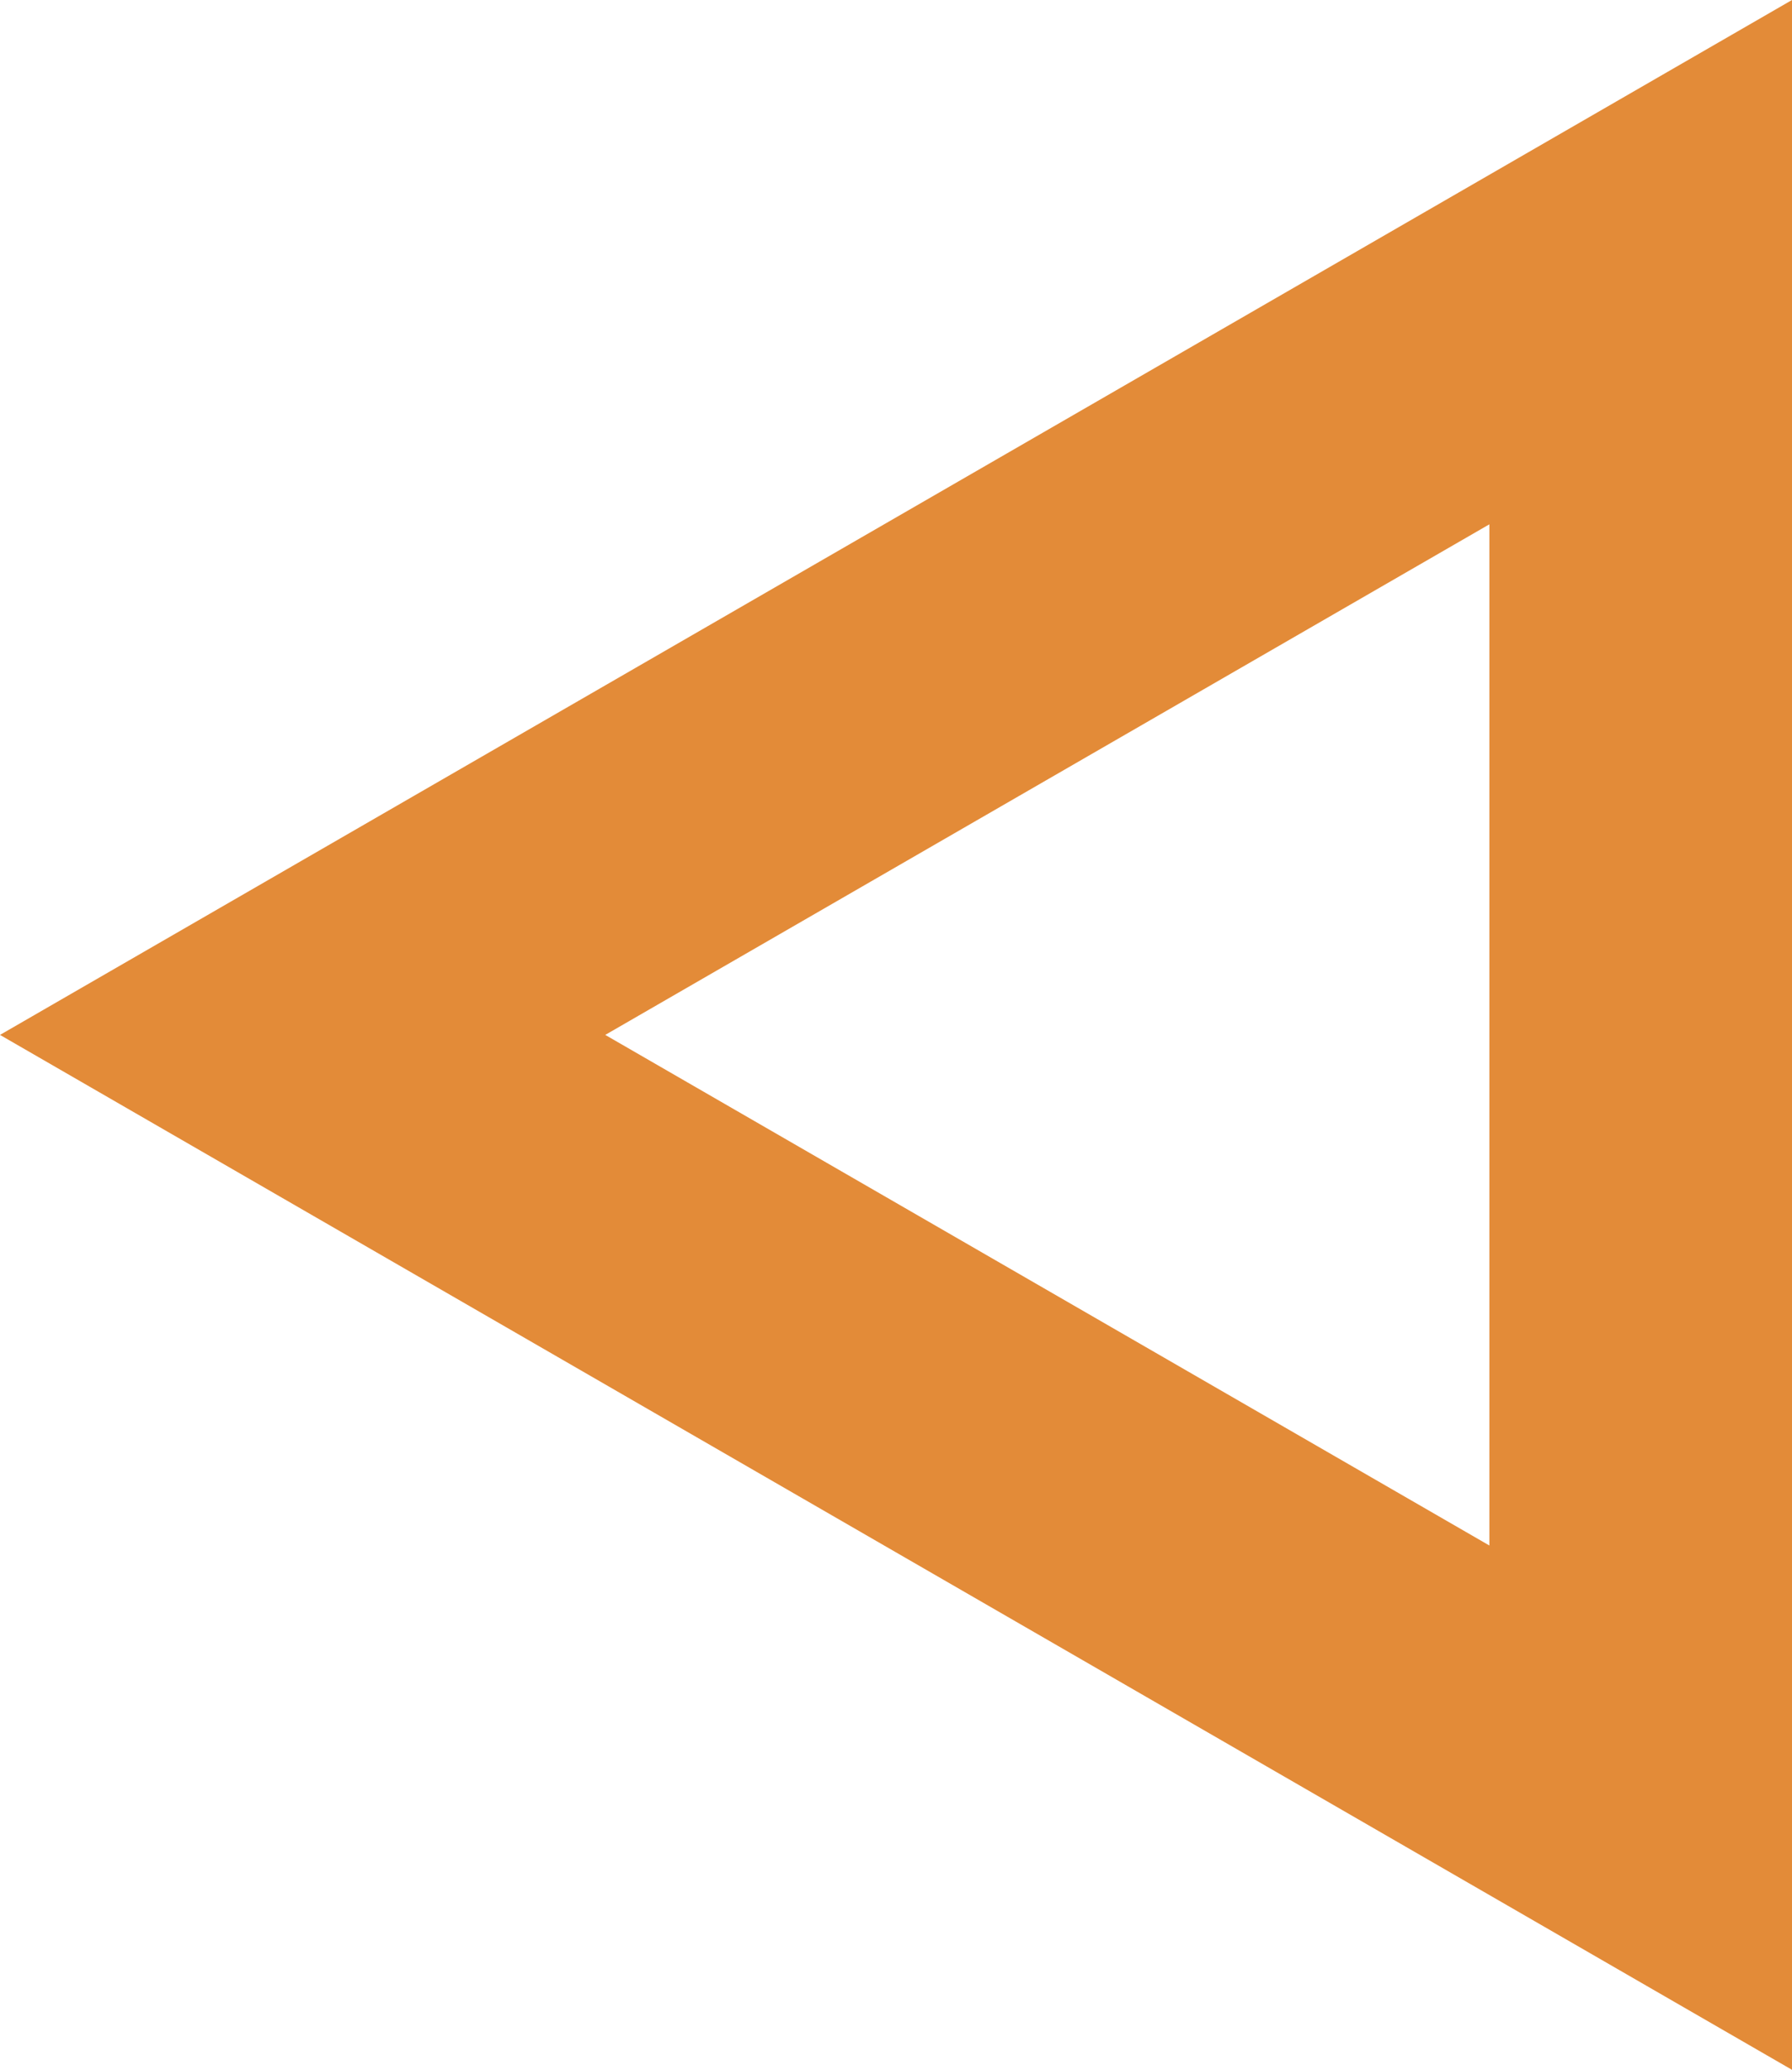   <svg width="100%" height="100%" xmlns="http://www.w3.org/2000/svg" viewBox="0 0 282.585 326.301" style="vertical-align: middle; max-width: 100%; width: 100%;">
   <g>
    <g>
     <path d="M282.585,326.3,0,163.15,282.585,0ZM95.445,163.15l139.417,80.493V82.658Z" fill="rgb(227,139,56)">
     </path>
    </g>
   </g>
  </svg>

